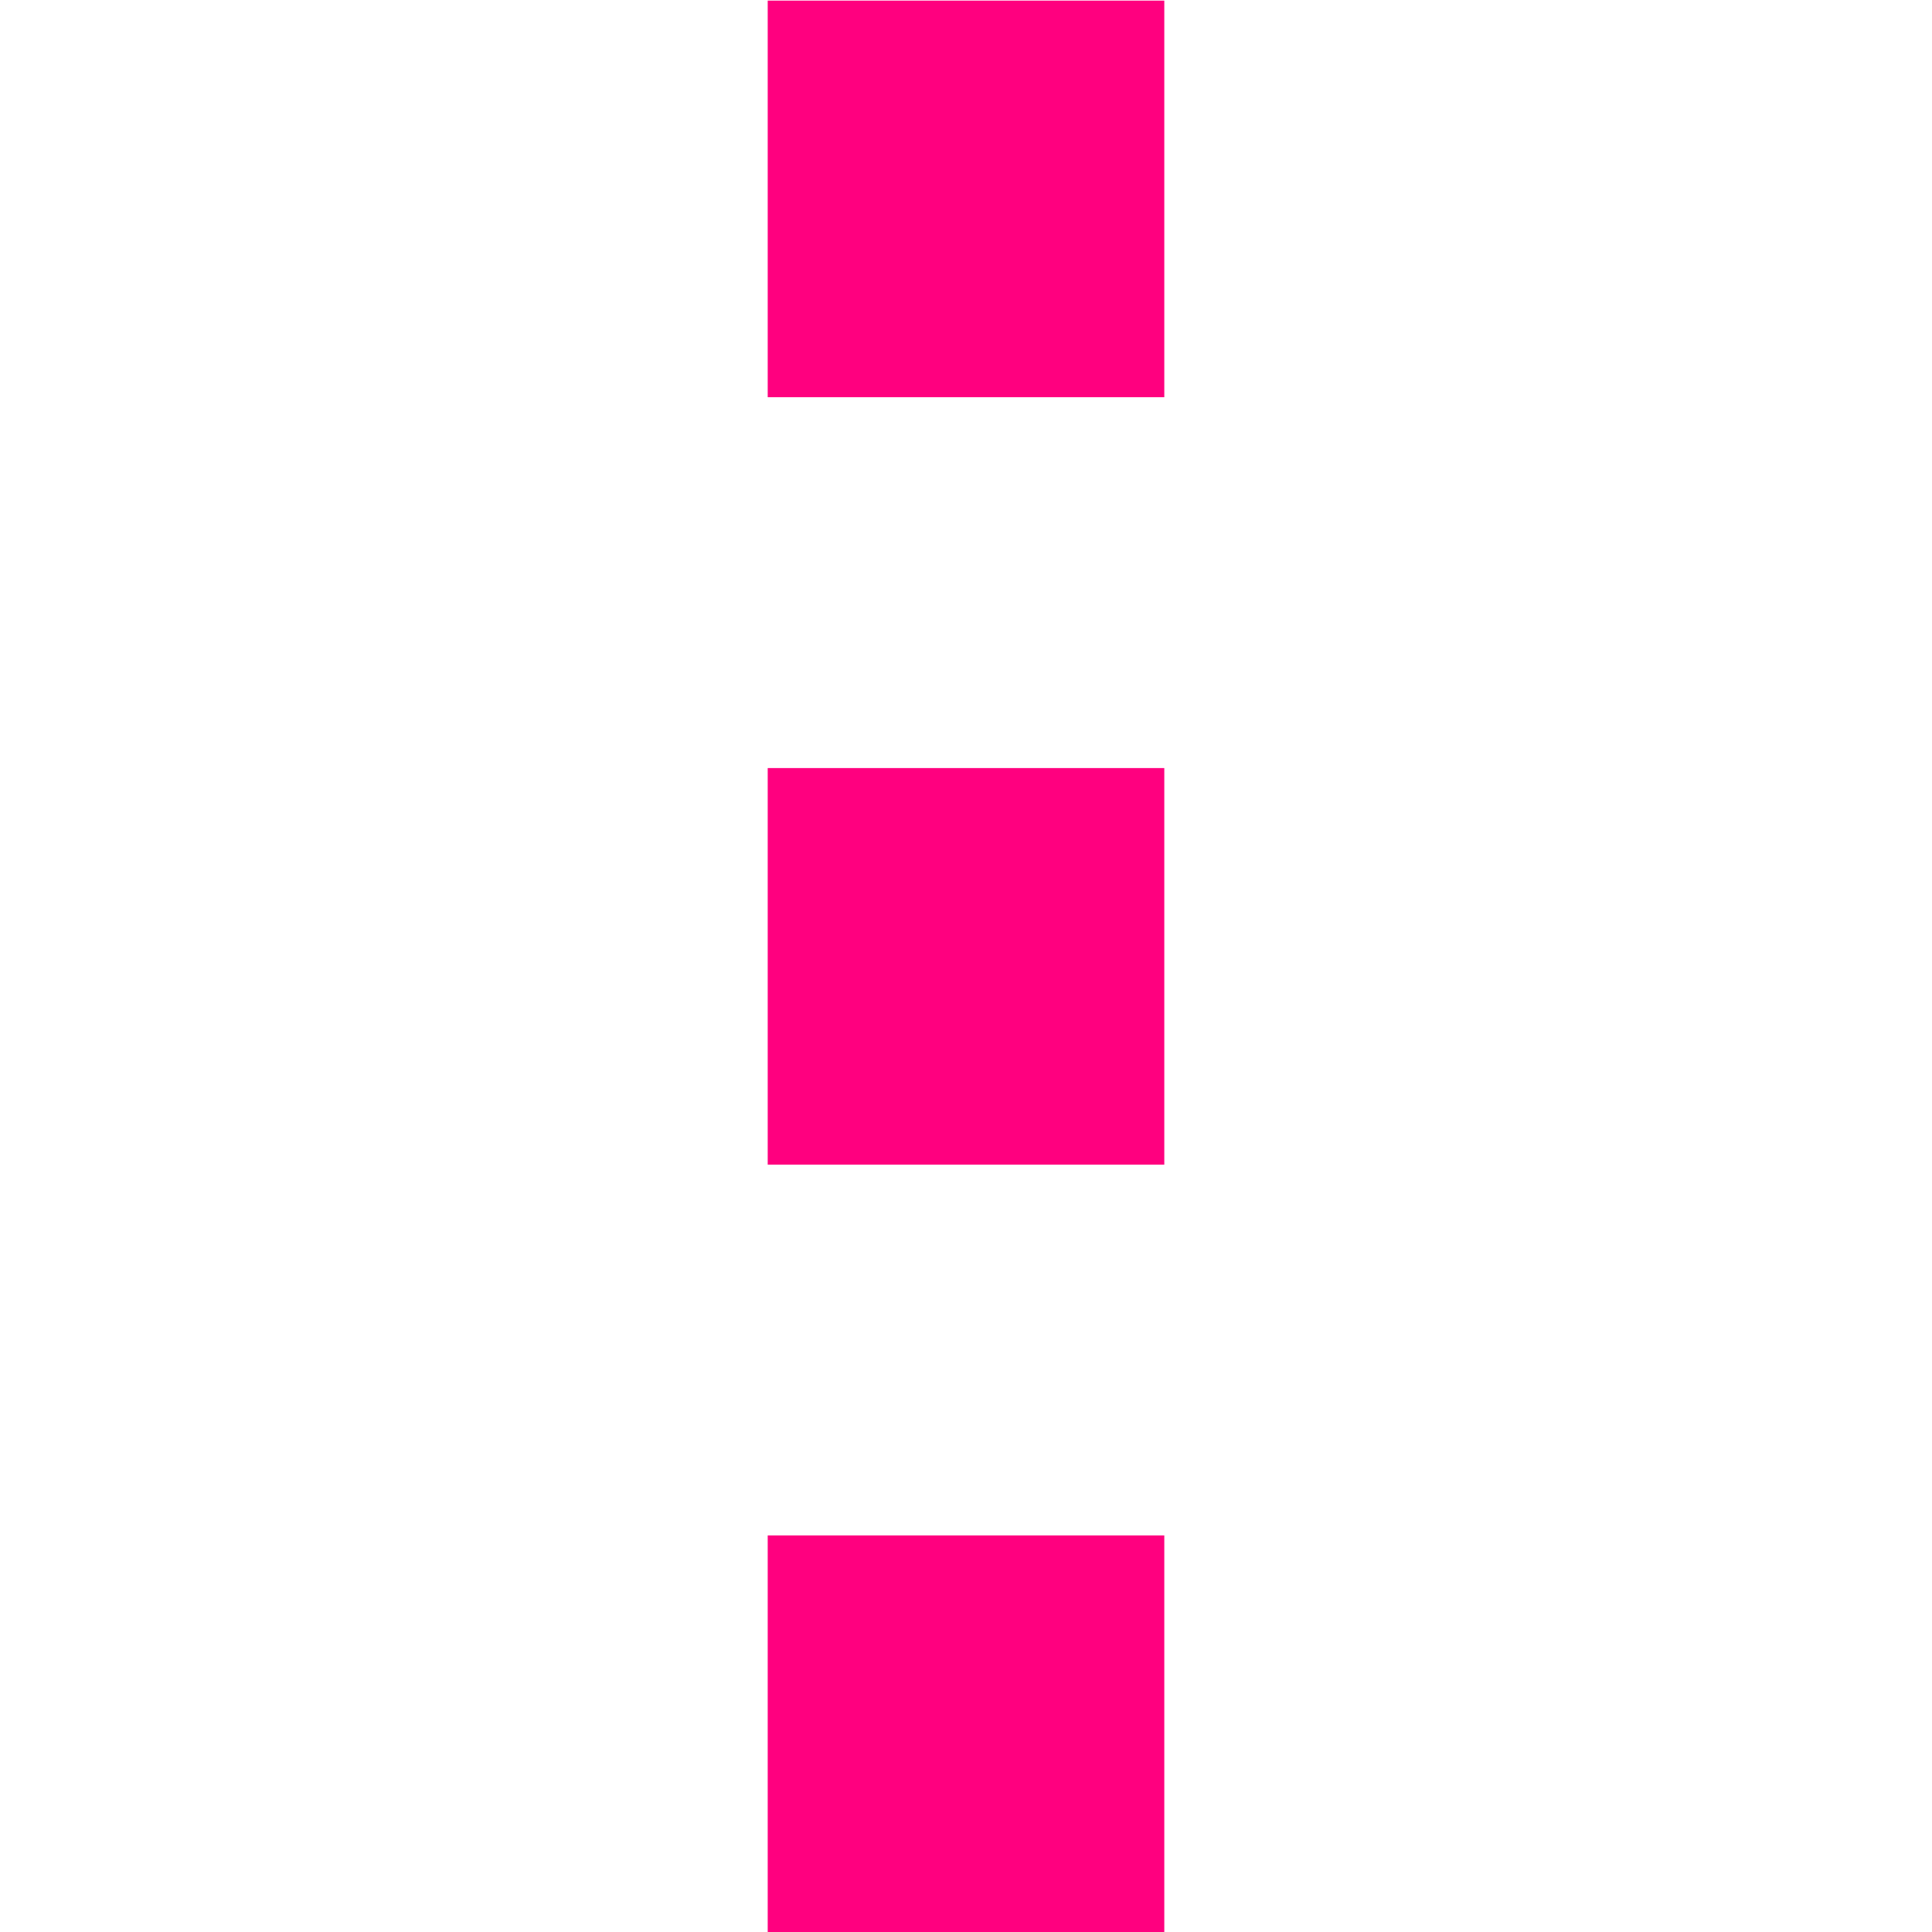 <?xml version="1.0" encoding="UTF-8"?>
<svg id="Layer_1" xmlns="http://www.w3.org/2000/svg" version="1.1" viewBox="0 0 220 220">
  <!-- Generator: Adobe Illustrator 29.6.0, SVG Export Plug-In . SVG Version: 2.1.1 Build 207)  -->
  <defs>
    <style>
      .st0 {
        fill: #ff007f;
      }
    </style>
  </defs>
  <rect class="st0" x="87.42" y=".07" width="45.16" height="45.16"/>
  <rect class="st0" x="87.42" y="87.46" width="45.16" height="45.16"/>
  <rect class="st0" x="87.42" y="174.84" width="45.16" height="45.16"/>
</svg>